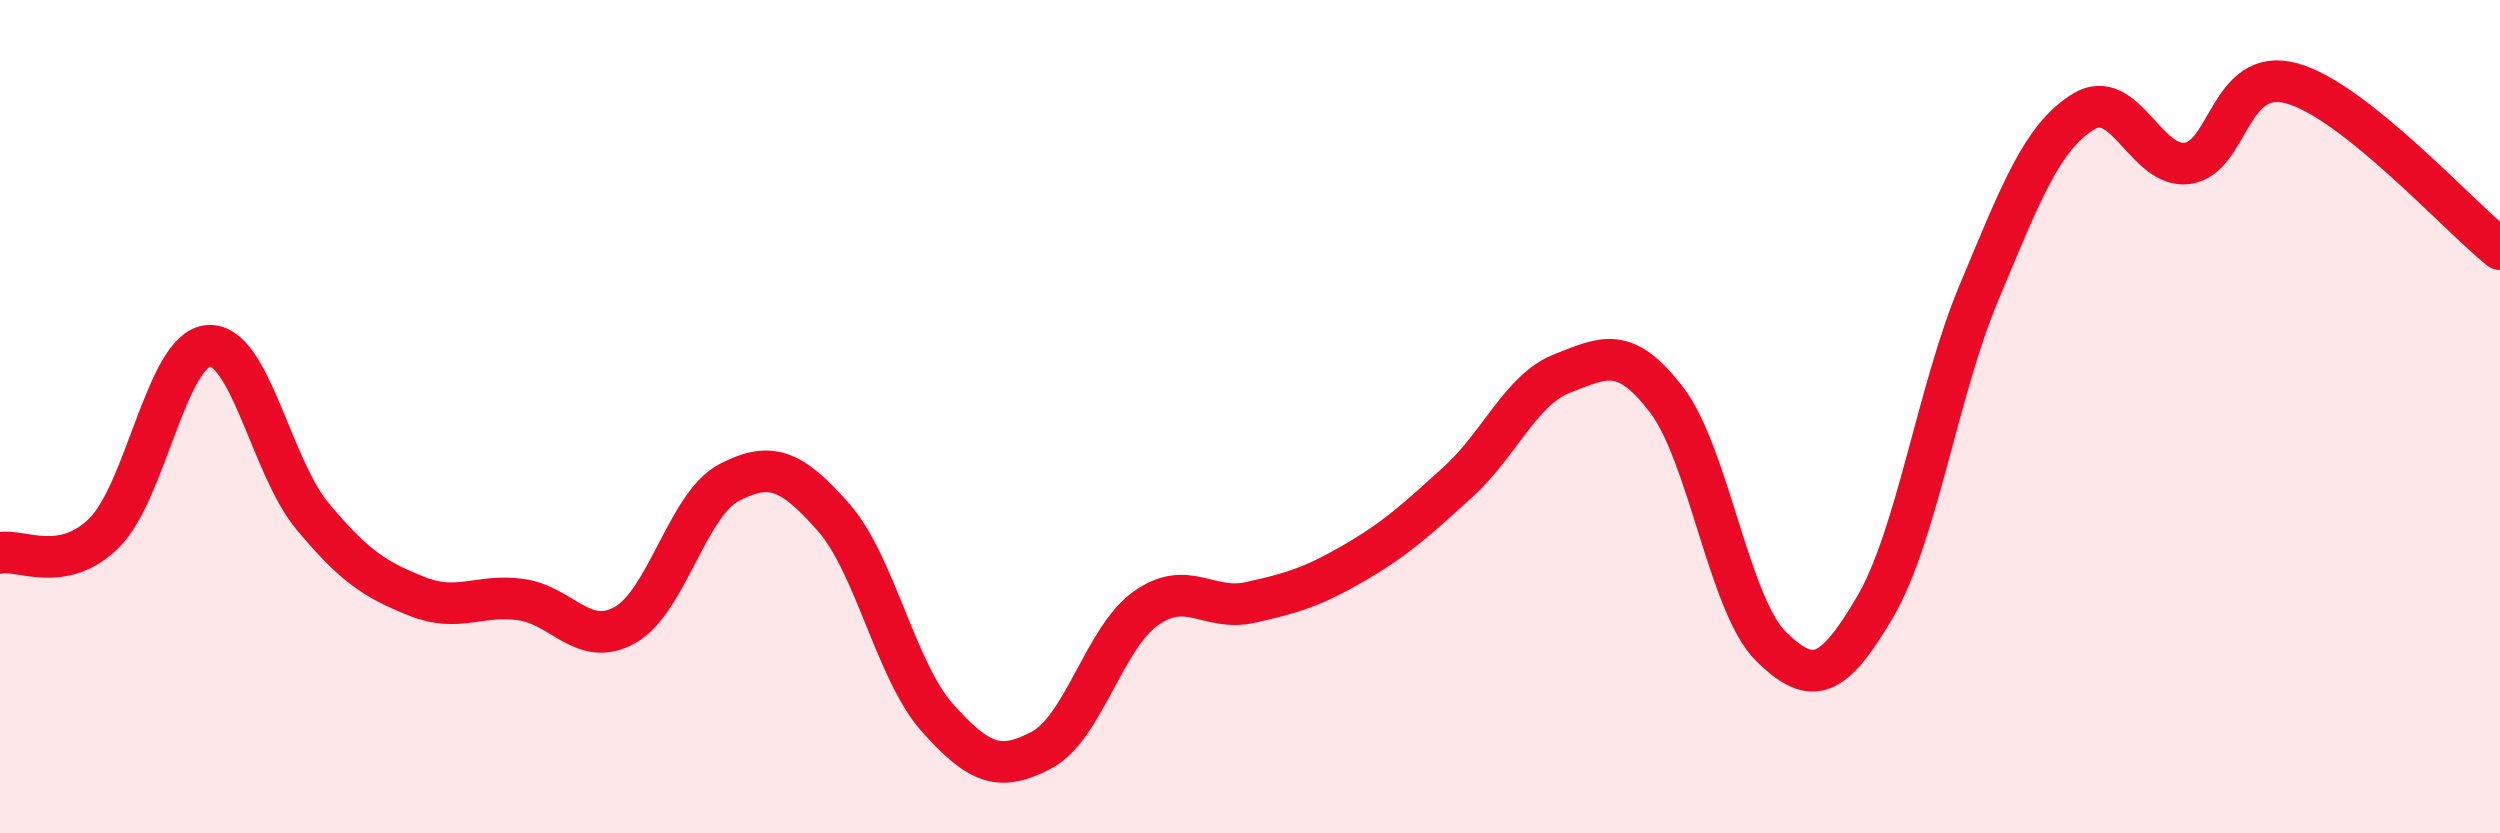 
    <svg width="60" height="20" viewBox="0 0 60 20" xmlns="http://www.w3.org/2000/svg">
      <path
        d="M 0,13.27 C 0.5,13.17 1.5,13.78 2.5,12.79 C 3.5,11.8 4,8.38 5,8.3 C 6,8.22 6.5,11.19 7.5,12.39 C 8.5,13.59 9,13.91 10,14.31 C 11,14.71 11.5,14.25 12.5,14.39 C 13.5,14.53 14,15.56 15,15 C 16,14.44 16.5,12.1 17.5,11.58 C 18.5,11.06 19,11.28 20,12.41 C 21,13.54 21.5,16.11 22.5,17.23 C 23.5,18.35 24,18.53 25,18 C 26,17.47 26.5,15.31 27.5,14.6 C 28.5,13.89 29,14.68 30,14.46 C 31,14.24 31.5,14.09 32.5,13.51 C 33.5,12.93 34,12.47 35,11.56 C 36,10.65 36.5,9.35 37.5,8.96 C 38.5,8.57 39,8.29 40,9.6 C 41,10.91 41.5,14.52 42.5,15.51 C 43.5,16.5 44,16.27 45,14.57 C 46,12.87 46.5,9.39 47.5,7.01 C 48.5,4.63 49,3.3 50,2.68 C 51,2.06 51.5,4.06 52.5,3.92 C 53.5,3.78 53.5,1.59 55,2 C 56.5,2.41 59,5.18 60,5.98L60 20L0 20Z"
        fill="#EB0A25"
        opacity="0.1"
        stroke-linecap="round"
        stroke-linejoin="round"
      />
      <path
        d="M 0,13.27 C 0.5,13.17 1.5,13.78 2.5,12.79 C 3.5,11.8 4,8.38 5,8.3 C 6,8.22 6.5,11.19 7.5,12.39 C 8.5,13.59 9,13.91 10,14.31 C 11,14.71 11.5,14.25 12.5,14.39 C 13.5,14.53 14,15.56 15,15 C 16,14.44 16.5,12.1 17.5,11.58 C 18.5,11.06 19,11.28 20,12.41 C 21,13.54 21.5,16.11 22.5,17.23 C 23.5,18.35 24,18.53 25,18 C 26,17.47 26.5,15.31 27.5,14.6 C 28.5,13.89 29,14.68 30,14.46 C 31,14.24 31.5,14.09 32.5,13.51 C 33.5,12.93 34,12.47 35,11.56 C 36,10.65 36.5,9.35 37.5,8.96 C 38.5,8.57 39,8.29 40,9.6 C 41,10.91 41.5,14.52 42.5,15.51 C 43.5,16.5 44,16.27 45,14.57 C 46,12.87 46.5,9.39 47.5,7.01 C 48.5,4.63 49,3.3 50,2.68 C 51,2.06 51.5,4.06 52.5,3.92 C 53.5,3.78 53.5,1.59 55,2 C 56.5,2.41 59,5.18 60,5.98"
        stroke="#EB0A25"
        stroke-width="1"
        fill="none"
        stroke-linecap="round"
        stroke-linejoin="round"
      />
    </svg>
  